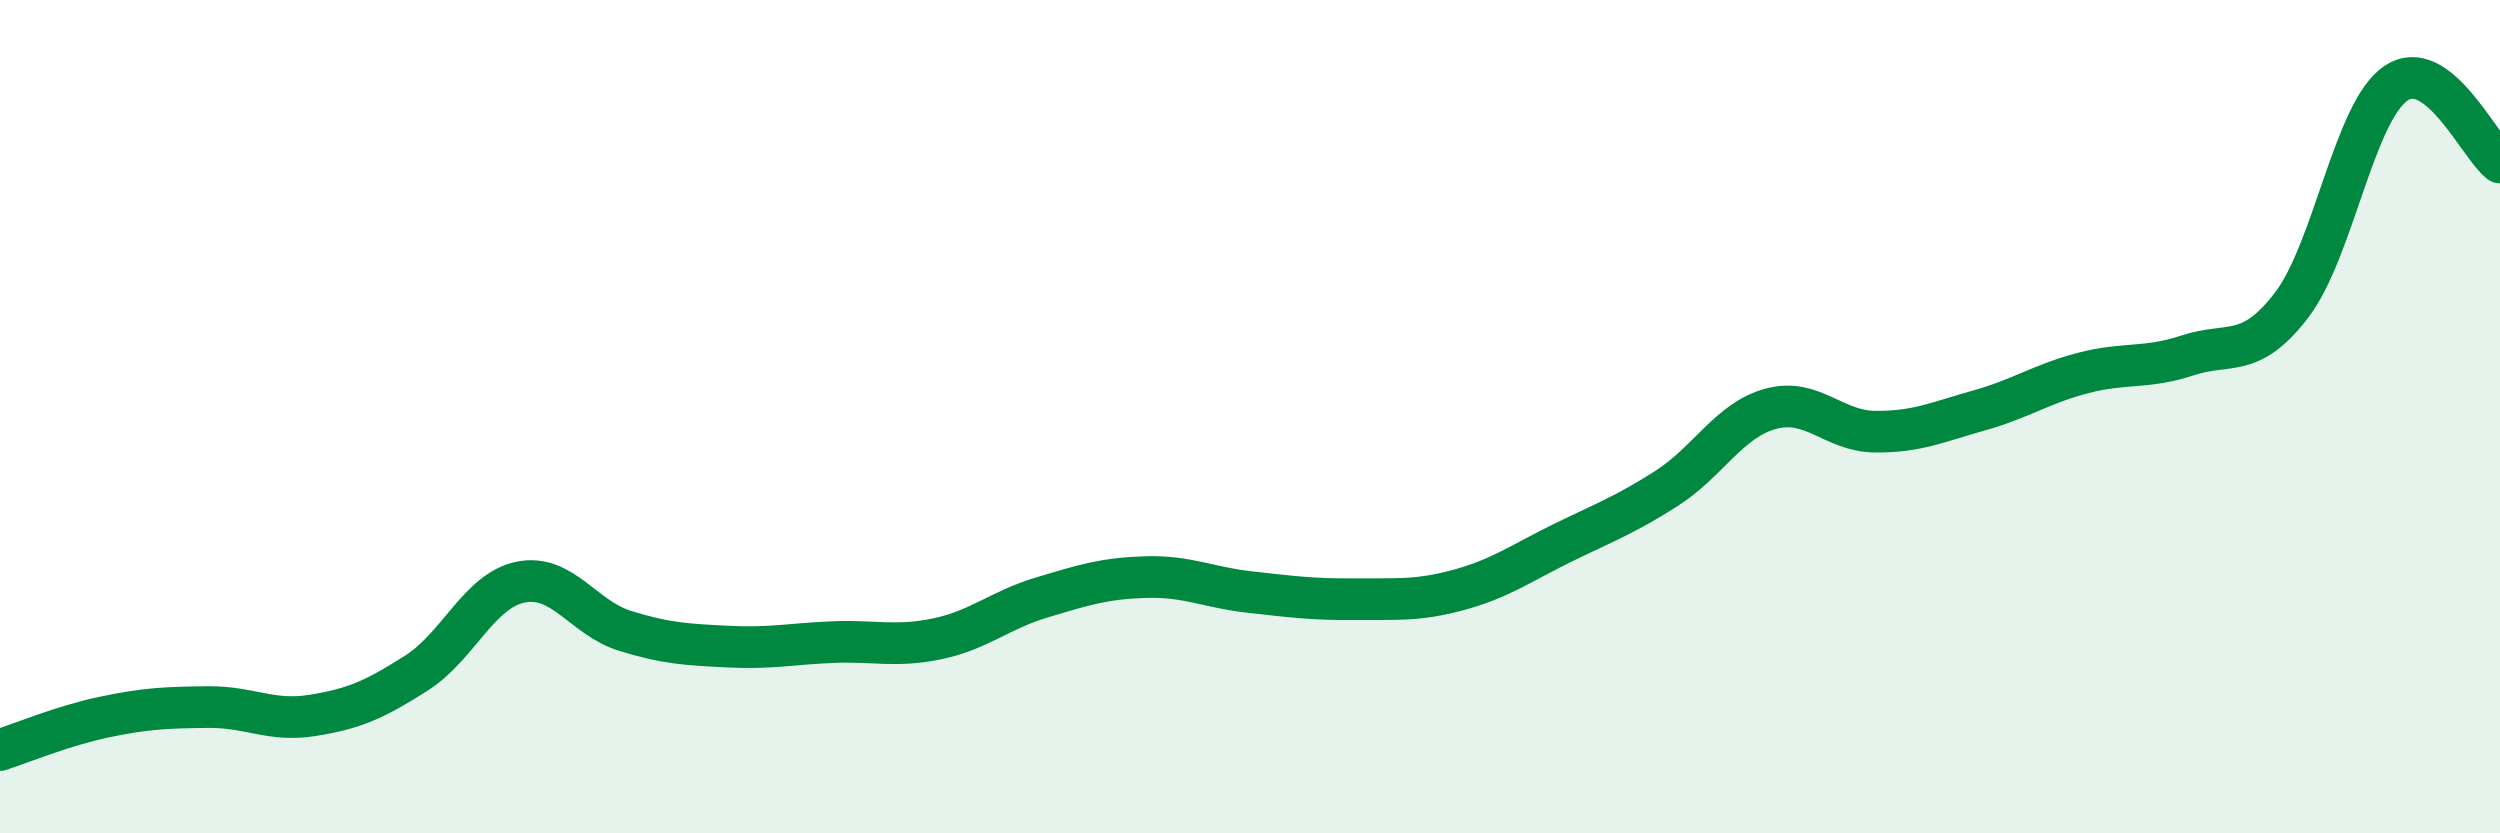 
    <svg width="60" height="20" viewBox="0 0 60 20" xmlns="http://www.w3.org/2000/svg">
      <path
        d="M 0,18 C 0.5,17.84 1.5,17.42 2.5,17.21 C 3.5,17 4,16.98 5,16.97 C 6,16.96 6.5,17.33 7.5,17.17 C 8.5,17.01 9,16.79 10,16.15 C 11,15.51 11.5,14.17 12.5,13.97 C 13.5,13.77 14,14.83 15,15.14 C 16,15.45 16.5,15.47 17.5,15.52 C 18.5,15.57 19,15.45 20,15.41 C 21,15.37 21.5,15.54 22.5,15.33 C 23.5,15.12 24,14.64 25,14.34 C 26,14.04 26.5,13.88 27.5,13.85 C 28.5,13.82 29,14.1 30,14.21 C 31,14.32 31.5,14.39 32.5,14.38 C 33.5,14.37 34,14.43 35,14.16 C 36,13.89 36.5,13.52 37.5,13.03 C 38.5,12.54 39,12.36 40,11.72 C 41,11.08 41.5,10.08 42.5,9.81 C 43.5,9.54 44,10.35 45,10.36 C 46,10.37 46.5,10.13 47.5,9.85 C 48.5,9.57 49,9.21 50,8.95 C 51,8.69 51.5,8.86 52.5,8.53 C 53.5,8.2 54,8.63 55,7.32 C 56,6.01 56.5,2.68 57.5,2 C 58.5,1.32 59.5,3.52 60,3.9L60 20L0 20Z"
        fill="#008740"
        opacity="0.1"
        stroke-linecap="round"
        stroke-linejoin="round"
      />
      <path
        d="M 0,18 C 0.5,17.84 1.5,17.42 2.5,17.21 C 3.5,17 4,16.98 5,16.97 C 6,16.96 6.5,17.33 7.5,17.17 C 8.5,17.01 9,16.79 10,16.15 C 11,15.51 11.5,14.17 12.5,13.97 C 13.5,13.77 14,14.83 15,15.14 C 16,15.45 16.5,15.47 17.5,15.52 C 18.5,15.57 19,15.45 20,15.41 C 21,15.37 21.5,15.54 22.5,15.33 C 23.5,15.12 24,14.64 25,14.34 C 26,14.04 26.5,13.88 27.5,13.85 C 28.5,13.82 29,14.1 30,14.21 C 31,14.32 31.5,14.39 32.5,14.38 C 33.5,14.37 34,14.43 35,14.16 C 36,13.89 36.5,13.52 37.5,13.03 C 38.5,12.54 39,12.36 40,11.72 C 41,11.08 41.5,10.08 42.5,9.81 C 43.5,9.54 44,10.35 45,10.36 C 46,10.37 46.5,10.13 47.5,9.85 C 48.5,9.57 49,9.21 50,8.95 C 51,8.69 51.5,8.86 52.5,8.53 C 53.5,8.2 54,8.63 55,7.32 C 56,6.01 56.5,2.68 57.5,2 C 58.5,1.32 59.5,3.52 60,3.9"
        stroke="#008740"
        stroke-width="1"
        fill="none"
        stroke-linecap="round"
        stroke-linejoin="round"
      />
    </svg>
  